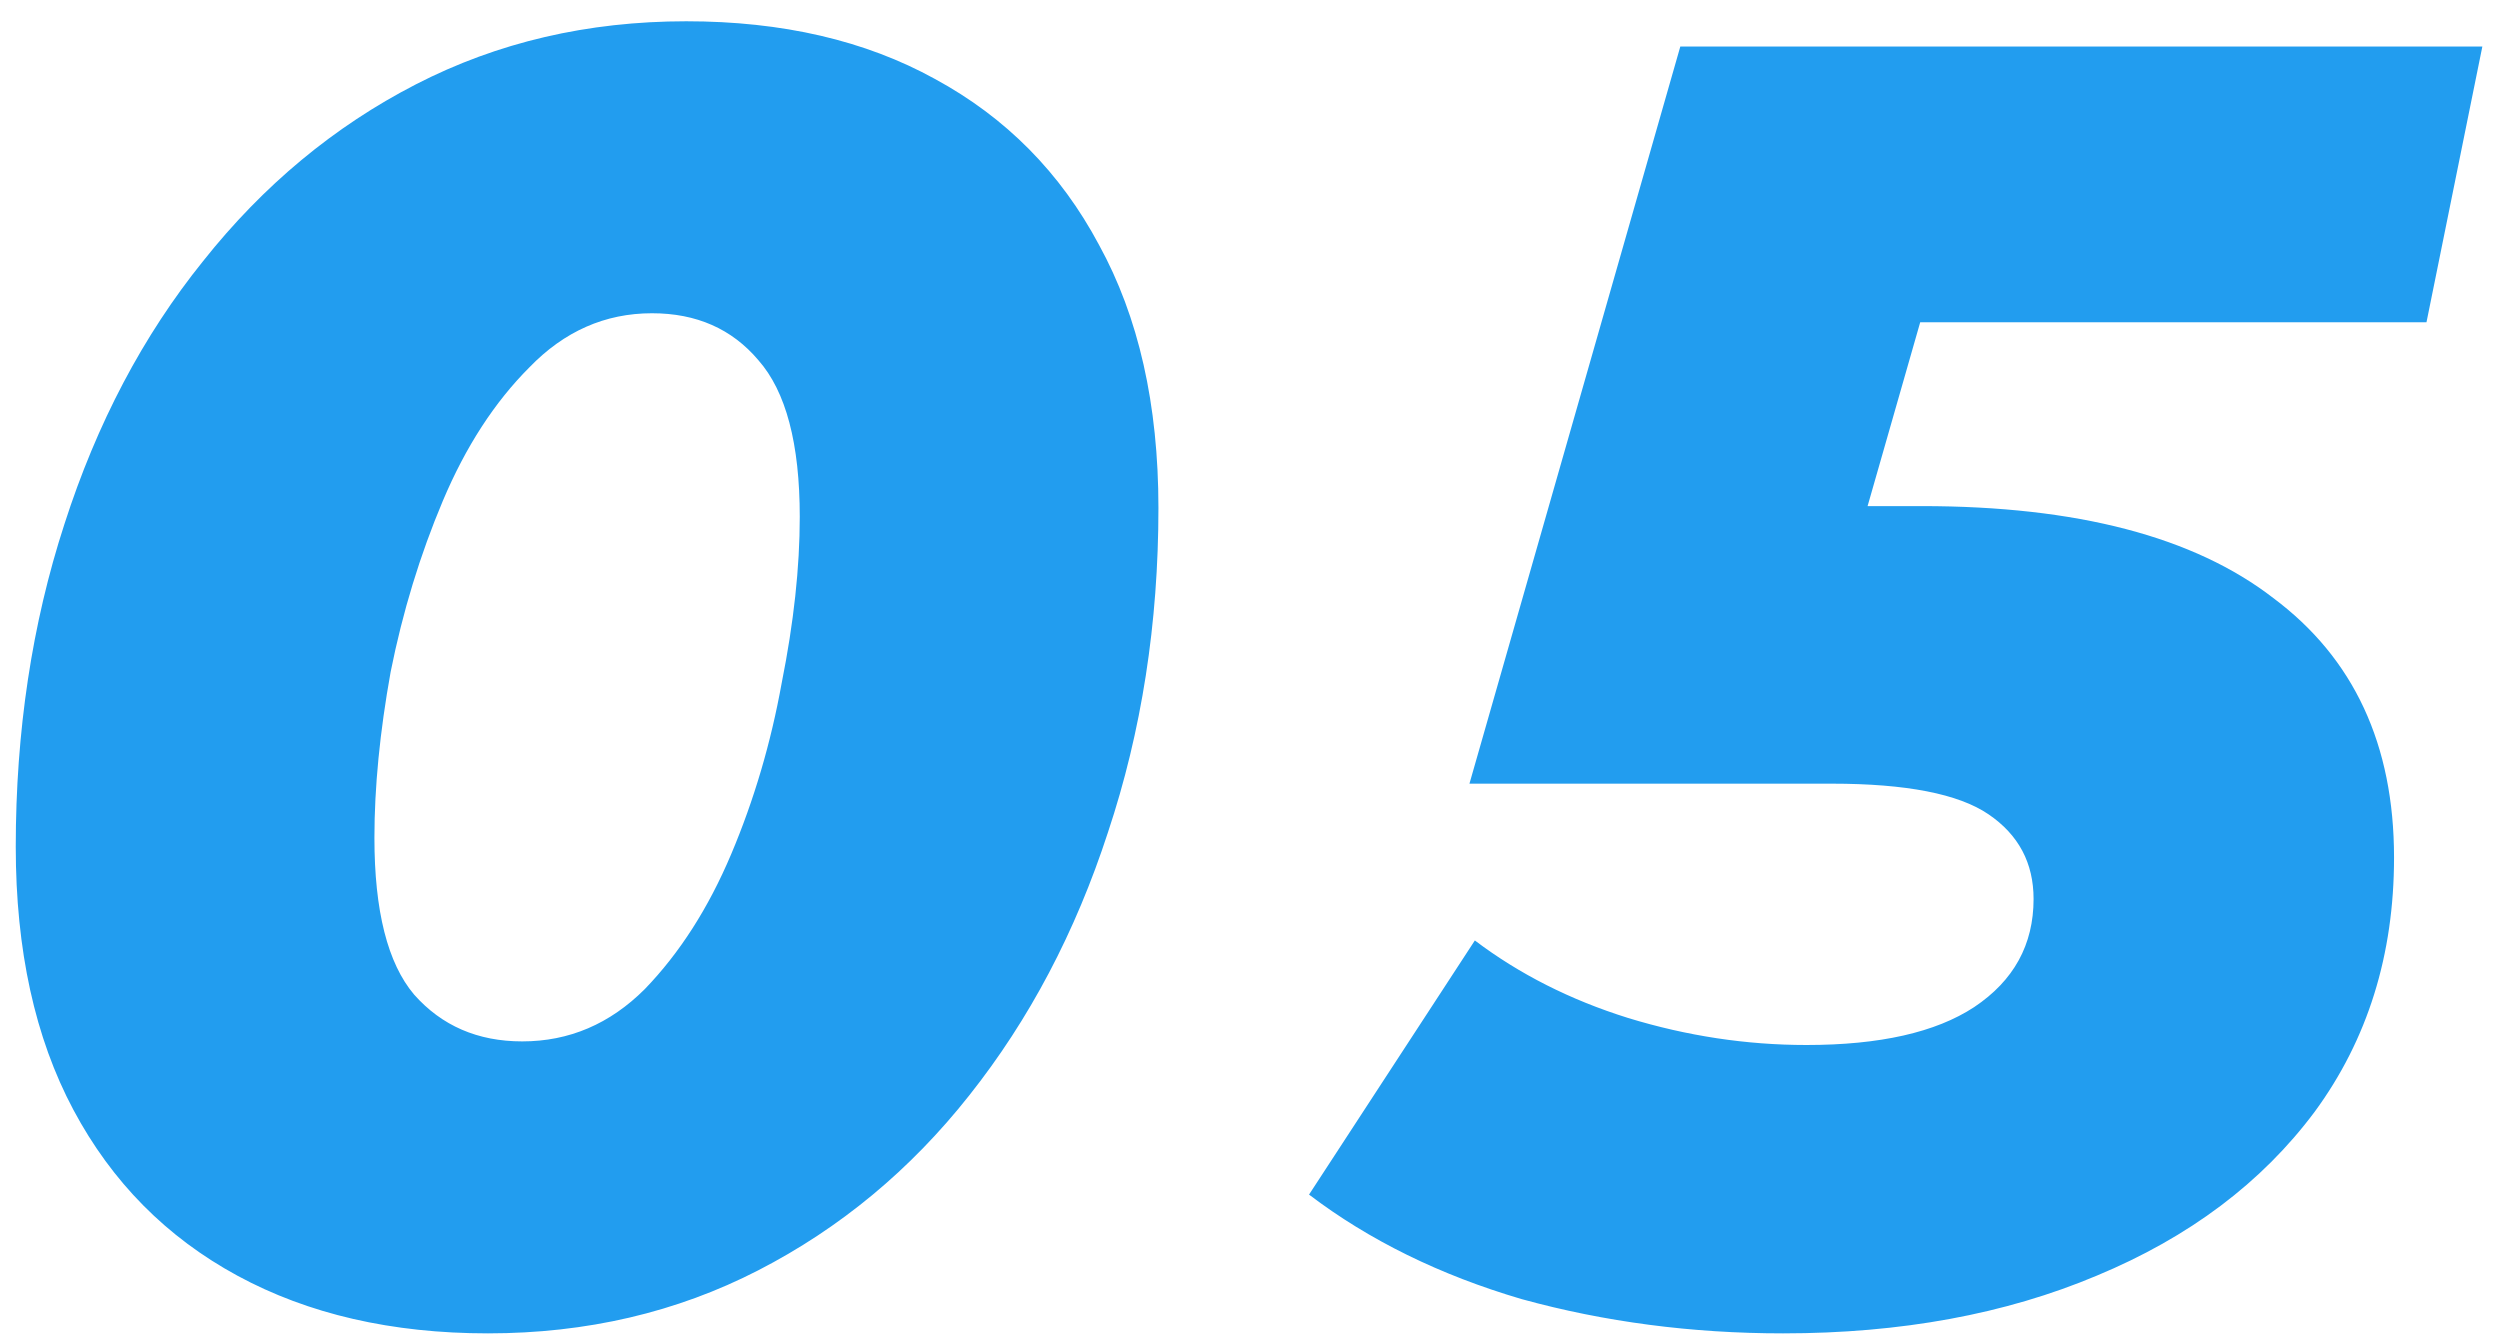<svg width="86" height="46" viewBox="0 0 86 46" fill="none" xmlns="http://www.w3.org/2000/svg">
<path d="M16.786 45.868C13.479 45.868 10.607 45.207 8.168 43.884C5.729 42.561 3.849 40.66 2.526 38.18C1.203 35.7 0.542 32.683 0.542 29.128C0.542 25.16 1.1 21.461 2.216 18.03C3.332 14.558 4.923 11.541 6.99 8.978C9.057 6.374 11.495 4.349 14.306 2.902C17.117 1.455 20.217 0.732 23.606 0.732C26.913 0.732 29.765 1.393 32.162 2.716C34.601 4.039 36.481 5.94 37.804 8.42C39.168 10.9 39.85 13.917 39.85 17.472C39.85 21.44 39.271 25.16 38.114 28.632C36.998 32.063 35.407 35.08 33.34 37.684C31.315 40.247 28.897 42.251 26.086 43.698C23.275 45.145 20.175 45.868 16.786 45.868ZM17.964 35.824C19.576 35.824 20.981 35.225 22.18 34.026C23.379 32.786 24.371 31.236 25.156 29.376C25.941 27.516 26.52 25.553 26.892 23.486C27.305 21.419 27.512 19.518 27.512 17.782C27.512 15.261 27.037 13.463 26.086 12.388C25.177 11.313 23.957 10.776 22.428 10.776C20.816 10.776 19.411 11.396 18.212 12.636C17.013 13.835 16.021 15.364 15.236 17.224C14.451 19.084 13.851 21.047 13.438 23.114C13.066 25.181 12.88 27.082 12.88 28.818C12.88 31.339 13.335 33.137 14.244 34.212C15.195 35.287 16.435 35.824 17.964 35.824ZM61.337 45.868C58.196 45.868 55.199 45.475 52.347 44.69C49.537 43.863 47.098 42.665 45.031 41.094L50.735 32.352C52.265 33.509 54.021 34.398 56.005 35.018C58.031 35.638 60.077 35.948 62.143 35.948C64.665 35.948 66.587 35.514 67.909 34.646C69.273 33.737 69.955 32.497 69.955 30.926C69.955 29.686 69.439 28.715 68.405 28.012C67.372 27.309 65.574 26.958 63.011 26.958H50.549L57.803 1.6H85.393L83.471 11.086H60.221L67.599 5.692L62.701 22.804L57.555 17.41H66.111C71.443 17.41 75.473 18.464 78.201 20.572C80.971 22.639 82.355 25.615 82.355 29.5C82.355 32.848 81.446 35.762 79.627 38.242C77.809 40.681 75.308 42.561 72.125 43.884C68.984 45.207 65.388 45.868 61.337 45.868Z" fill="#229DEF"/>
</svg>
